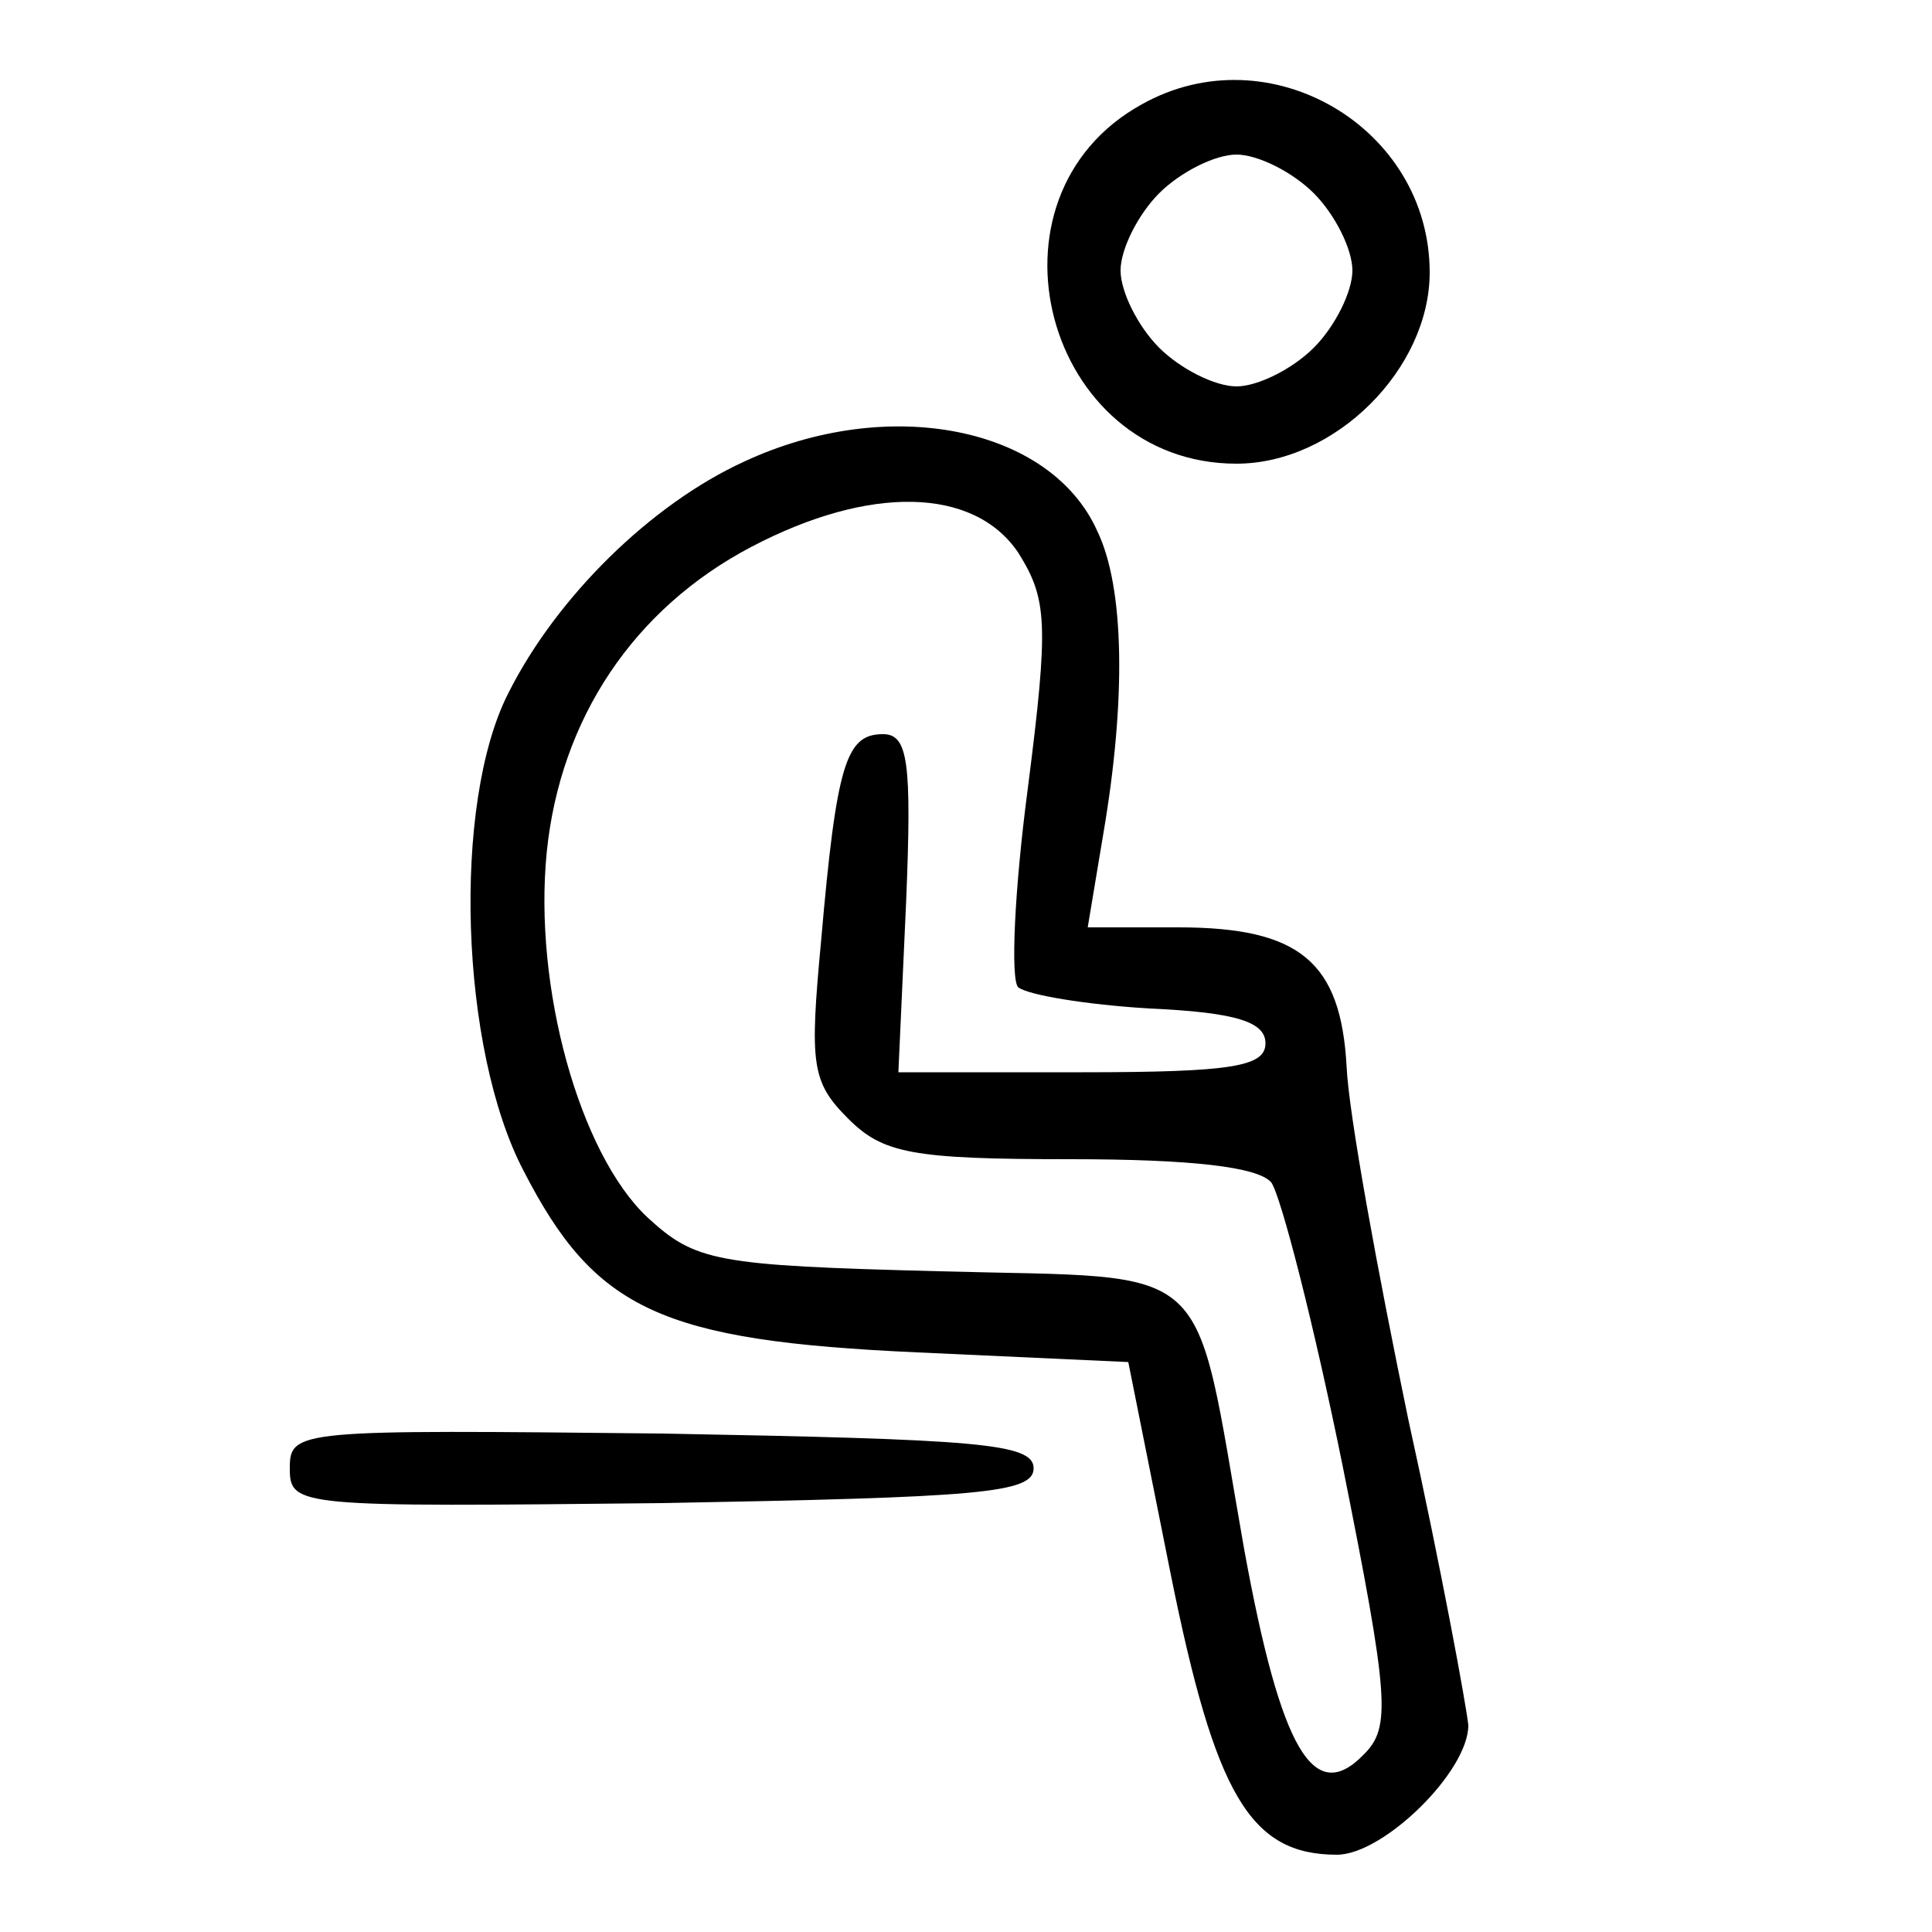 <?xml version="1.0" encoding="UTF-8" standalone="no"?> <svg xmlns="http://www.w3.org/2000/svg" width="100pt" height="100pt" viewBox="0 0 100 100" preserveAspectRatio="xMidYMid meet"> <g transform="translate(0,100) scale(0.1,-0.1)" fill="#000000" stroke="none"> <path d="M591 946 c-87 -48 -50 -186 49 -186 51 0 100 49 100 99 0 75 -83 124 -149 87z m89 -46 c11 -11 20 -29 20 -40 0 -11 -9 -29 -20 -40 -11 -11 -29 -20 -40 -20 -11 0 -29 9 -40 20 -11 11 -20 29 -20 40 0 11 9 29 20 40 11 11 29 20 40 20 11 0 29 -9 40 -20z"></path> <path d="M385 761 c-48 -22 -97 -70 -122 -120 -29 -57 -25 -184 8 -247 37 -72 71 -88 204 -94 l109 -5 22 -110 c23 -114 41 -145 86 -145 24 0 68 43 68 67 -1 10 -14 81 -31 158 -16 77 -31 159 -32 183 -3 54 -24 72 -87 72 l-47 0 8 48 c12 70 11 128 -3 157 -24 54 -108 71 -183 36z m142 -47 c15 -24 16 -36 5 -122 -7 -53 -9 -99 -5 -103 5 -4 35 -9 68 -11 45 -2 60 -7 60 -18 0 -12 -17 -15 -95 -15 l-95 0 4 88 c3 73 1 87 -12 87 -19 0 -24 -15 -32 -107 -6 -64 -5 -73 14 -92 18 -18 33 -21 115 -21 63 0 97 -4 104 -12 5 -7 22 -73 37 -147 24 -120 25 -135 11 -149 -26 -27 -43 2 -62 106 -27 153 -13 140 -158 144 -116 3 -126 5 -151 28 -35 33 -59 119 -52 189 7 69 45 126 106 158 61 32 115 31 138 -3z"></path> <path d="M150 240 c0 -20 4 -20 193 -18 163 3 192 5 192 18 0 13 -29 15 -192 18 -189 2 -193 2 -193 -18z"></path> </g> </svg> 